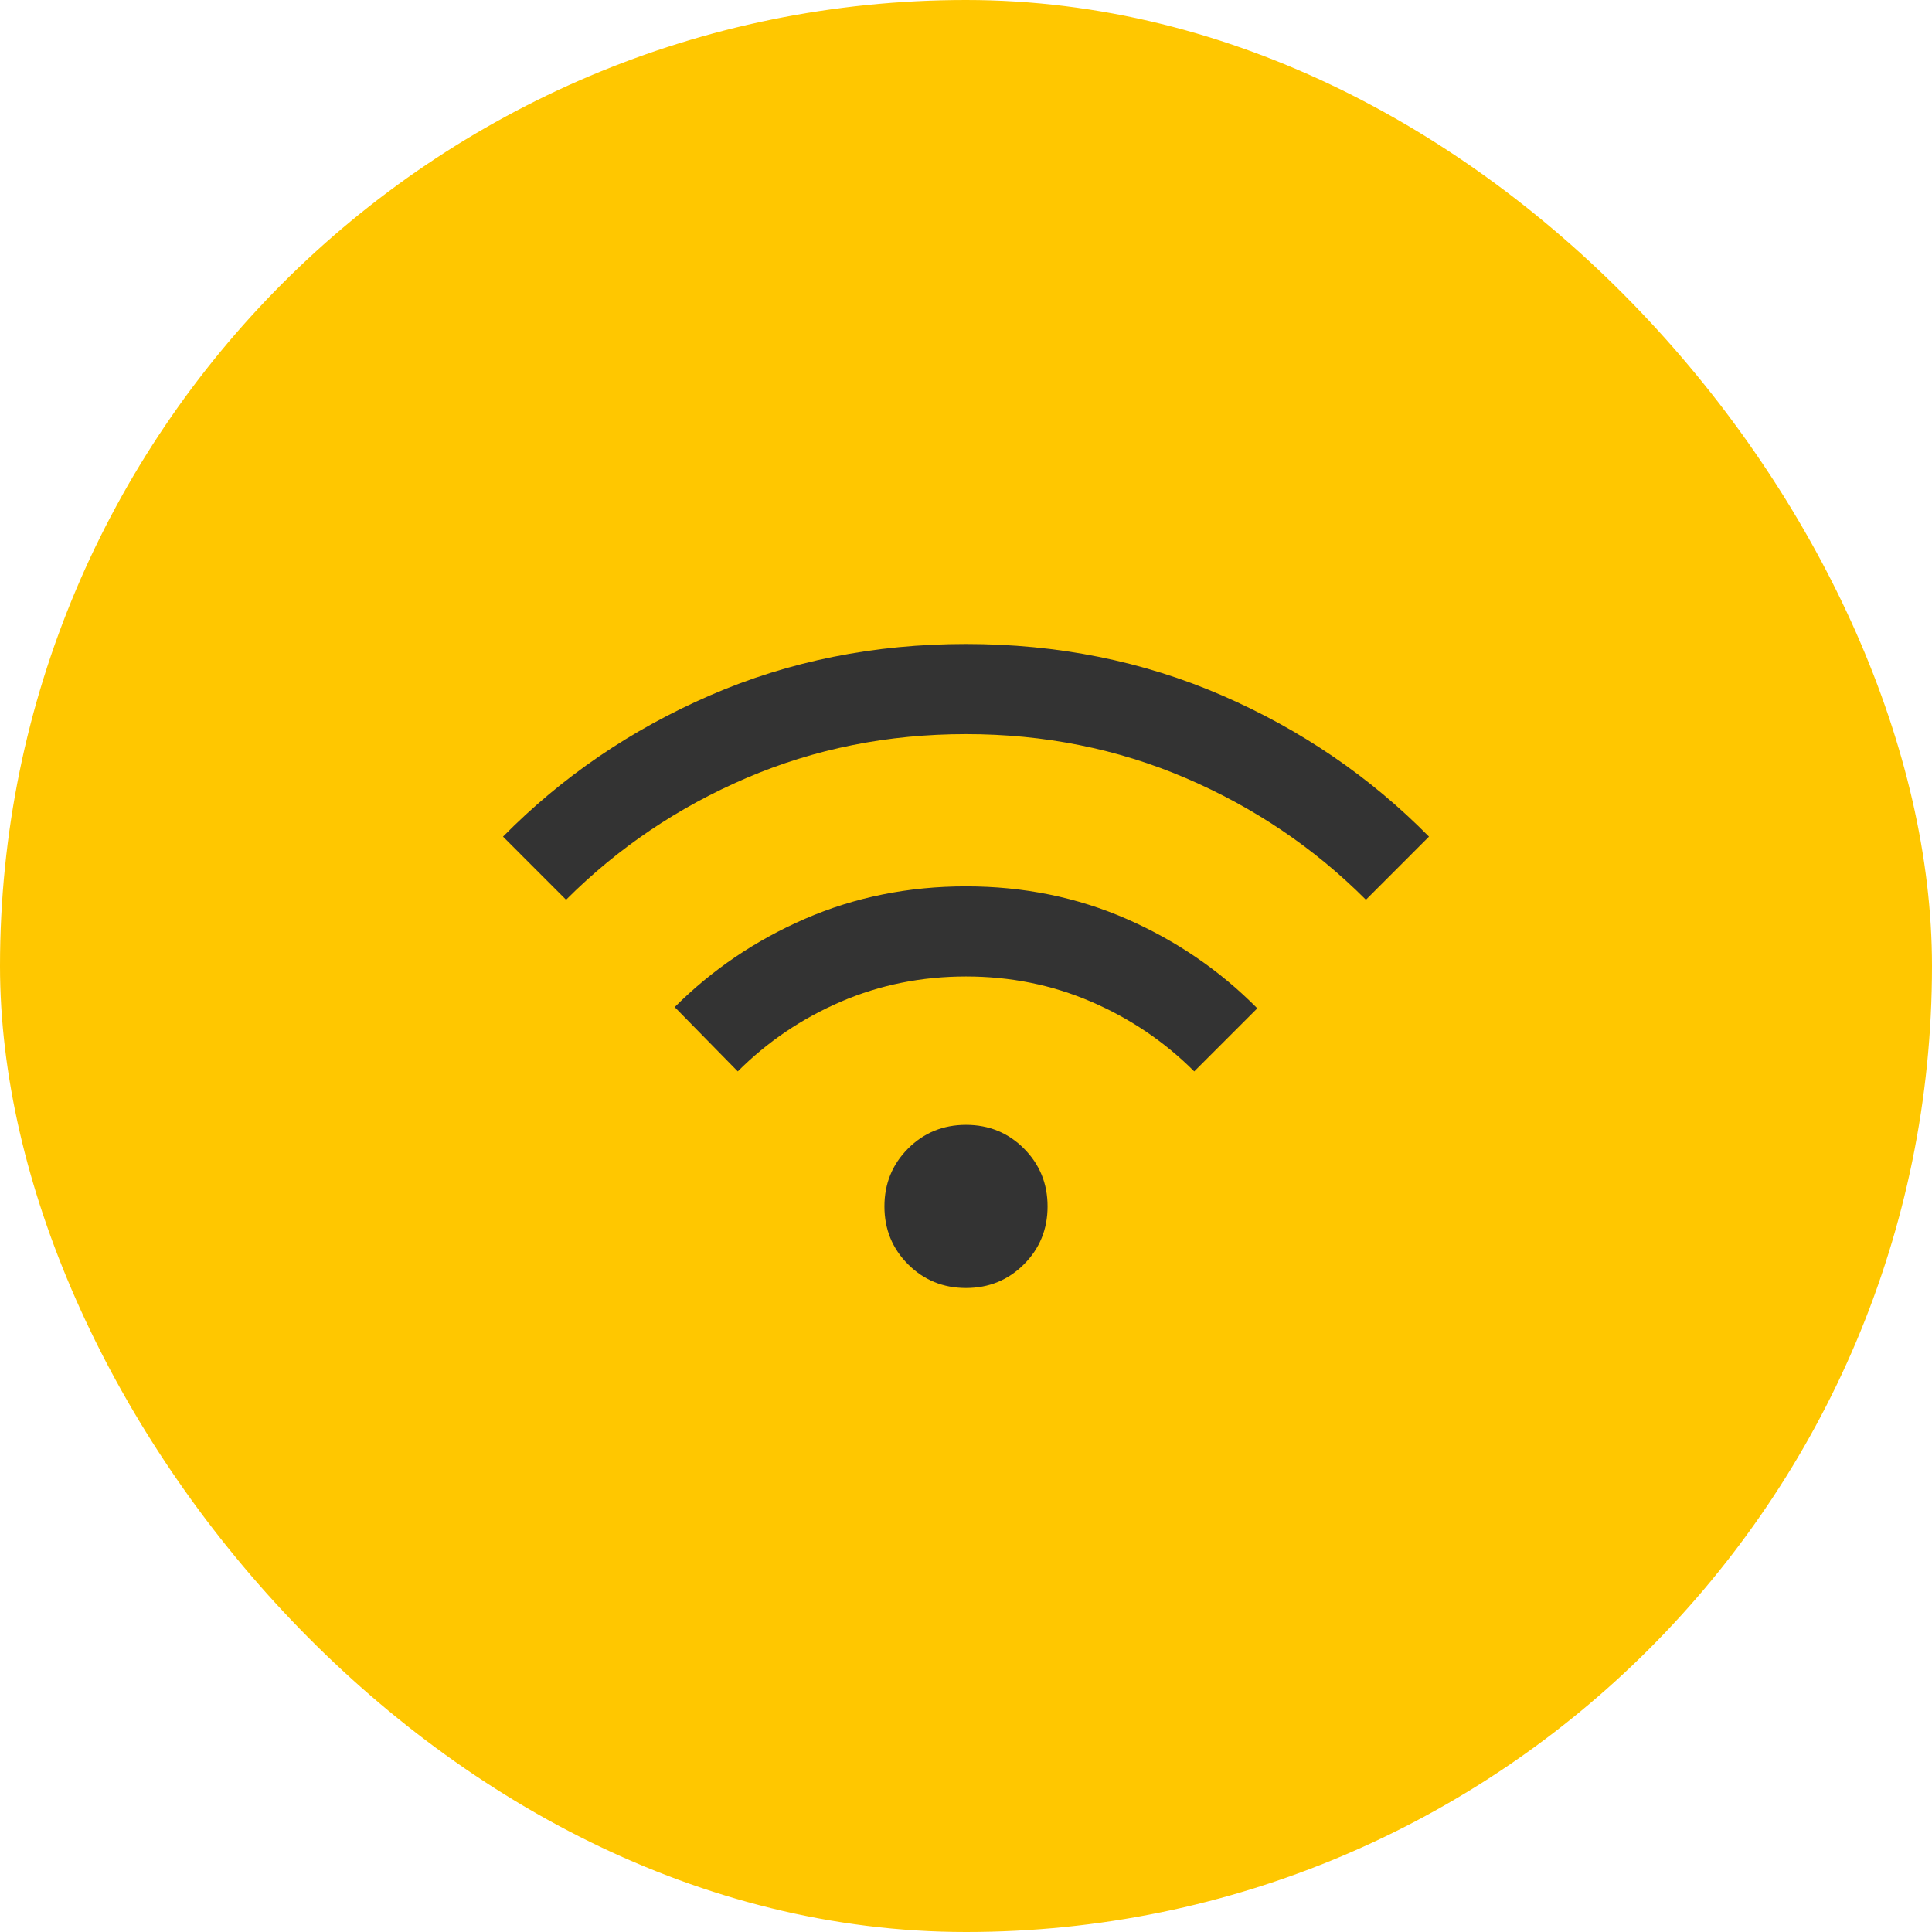 <svg width="45" height="45" viewBox="0 0 45 45" fill="none" xmlns="http://www.w3.org/2000/svg">
<rect width="45" height="45" rx="22.5" fill="#FFC700"/>
<path d="M22.5 30C21.968 30 21.518 29.816 21.151 29.449C20.784 29.082 20.6 28.632 20.6 28.1C20.6 27.568 20.784 27.119 21.151 26.751C21.518 26.384 21.968 26.2 22.5 26.2C23.032 26.2 23.482 26.384 23.849 26.751C24.216 27.119 24.4 27.568 24.4 28.1C24.4 28.632 24.216 29.082 23.849 29.449C23.482 29.816 23.032 30 22.5 30ZM17.184 24.955L15.715 23.457C16.586 22.586 17.6 21.9 18.757 21.398C19.914 20.896 21.162 20.645 22.501 20.645C23.84 20.645 25.088 20.899 26.244 21.405C27.401 21.912 28.414 22.606 29.285 23.486L27.816 24.955C27.126 24.265 26.326 23.724 25.417 23.332C24.507 22.94 23.535 22.744 22.5 22.744C21.465 22.744 20.493 22.94 19.583 23.332C18.674 23.724 17.874 24.265 17.184 24.955ZM13.185 20.957L11.716 19.487C13.092 18.092 14.7 16.995 16.538 16.197C18.376 15.399 20.364 15 22.5 15C24.636 15 26.623 15.399 28.462 16.197C30.3 16.995 31.908 18.092 33.284 19.487L31.815 20.957C30.607 19.749 29.208 18.804 27.616 18.122C26.024 17.44 24.319 17.099 22.5 17.099C20.681 17.099 18.976 17.44 17.384 18.122C15.792 18.804 14.393 19.749 13.185 20.957Z" fill="#333333"/>
</svg>
